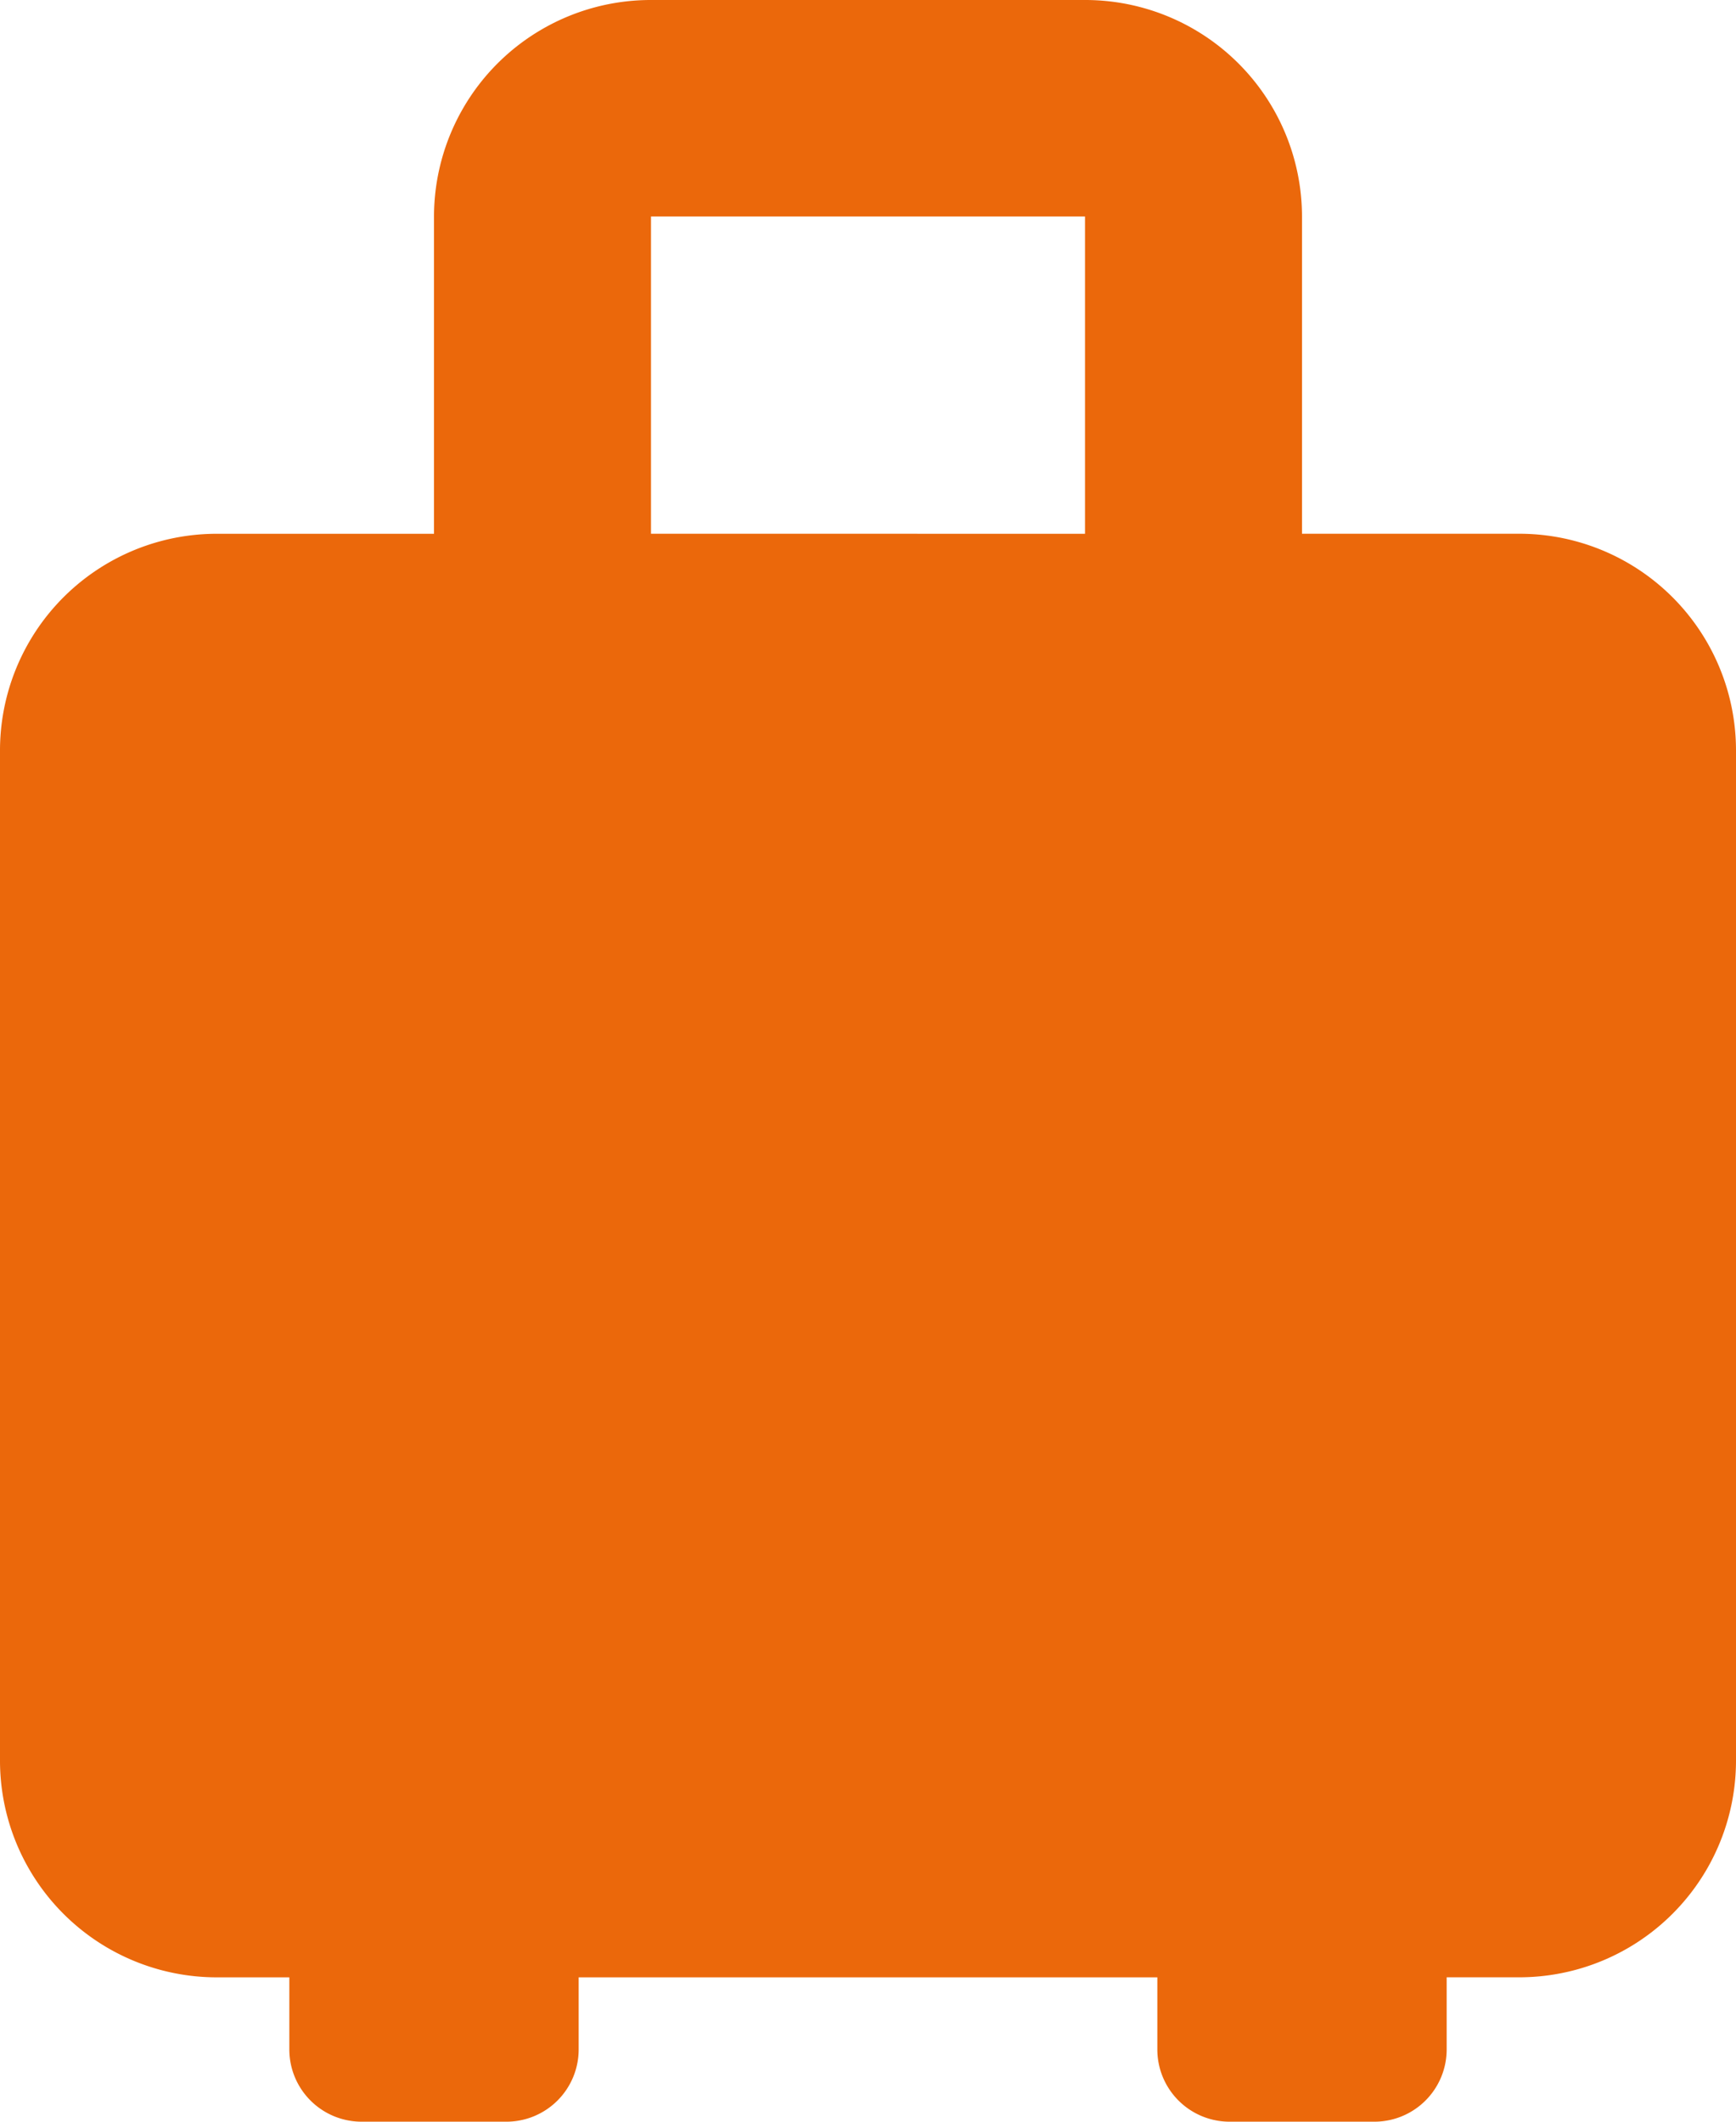 <svg xmlns="http://www.w3.org/2000/svg" width="45" height="55"><path d="M31.875 55A1.873 1.873 0 0130 53.129v-1.871H15v1.871A1.873 1.873 0 0113.125 55h-3.75A1.873 1.873 0 017.5 53.129v-1.871H5.625A5.619 5.619 0 010 45.644V19.45a5.619 5.619 0 015.625-5.613h5.625V5.613A5.619 5.619 0 0116.875 0h11.25a5.619 5.619 0 015.625 5.613v8.223h5.625A5.619 5.619 0 0145 19.45v26.194a5.619 5.619 0 01-5.625 5.613H37.5v1.871A1.873 1.873 0 0135.625 55zm-3.75-41.163V5.613h-11.25v8.223z" fill="#eb680b"/></svg>